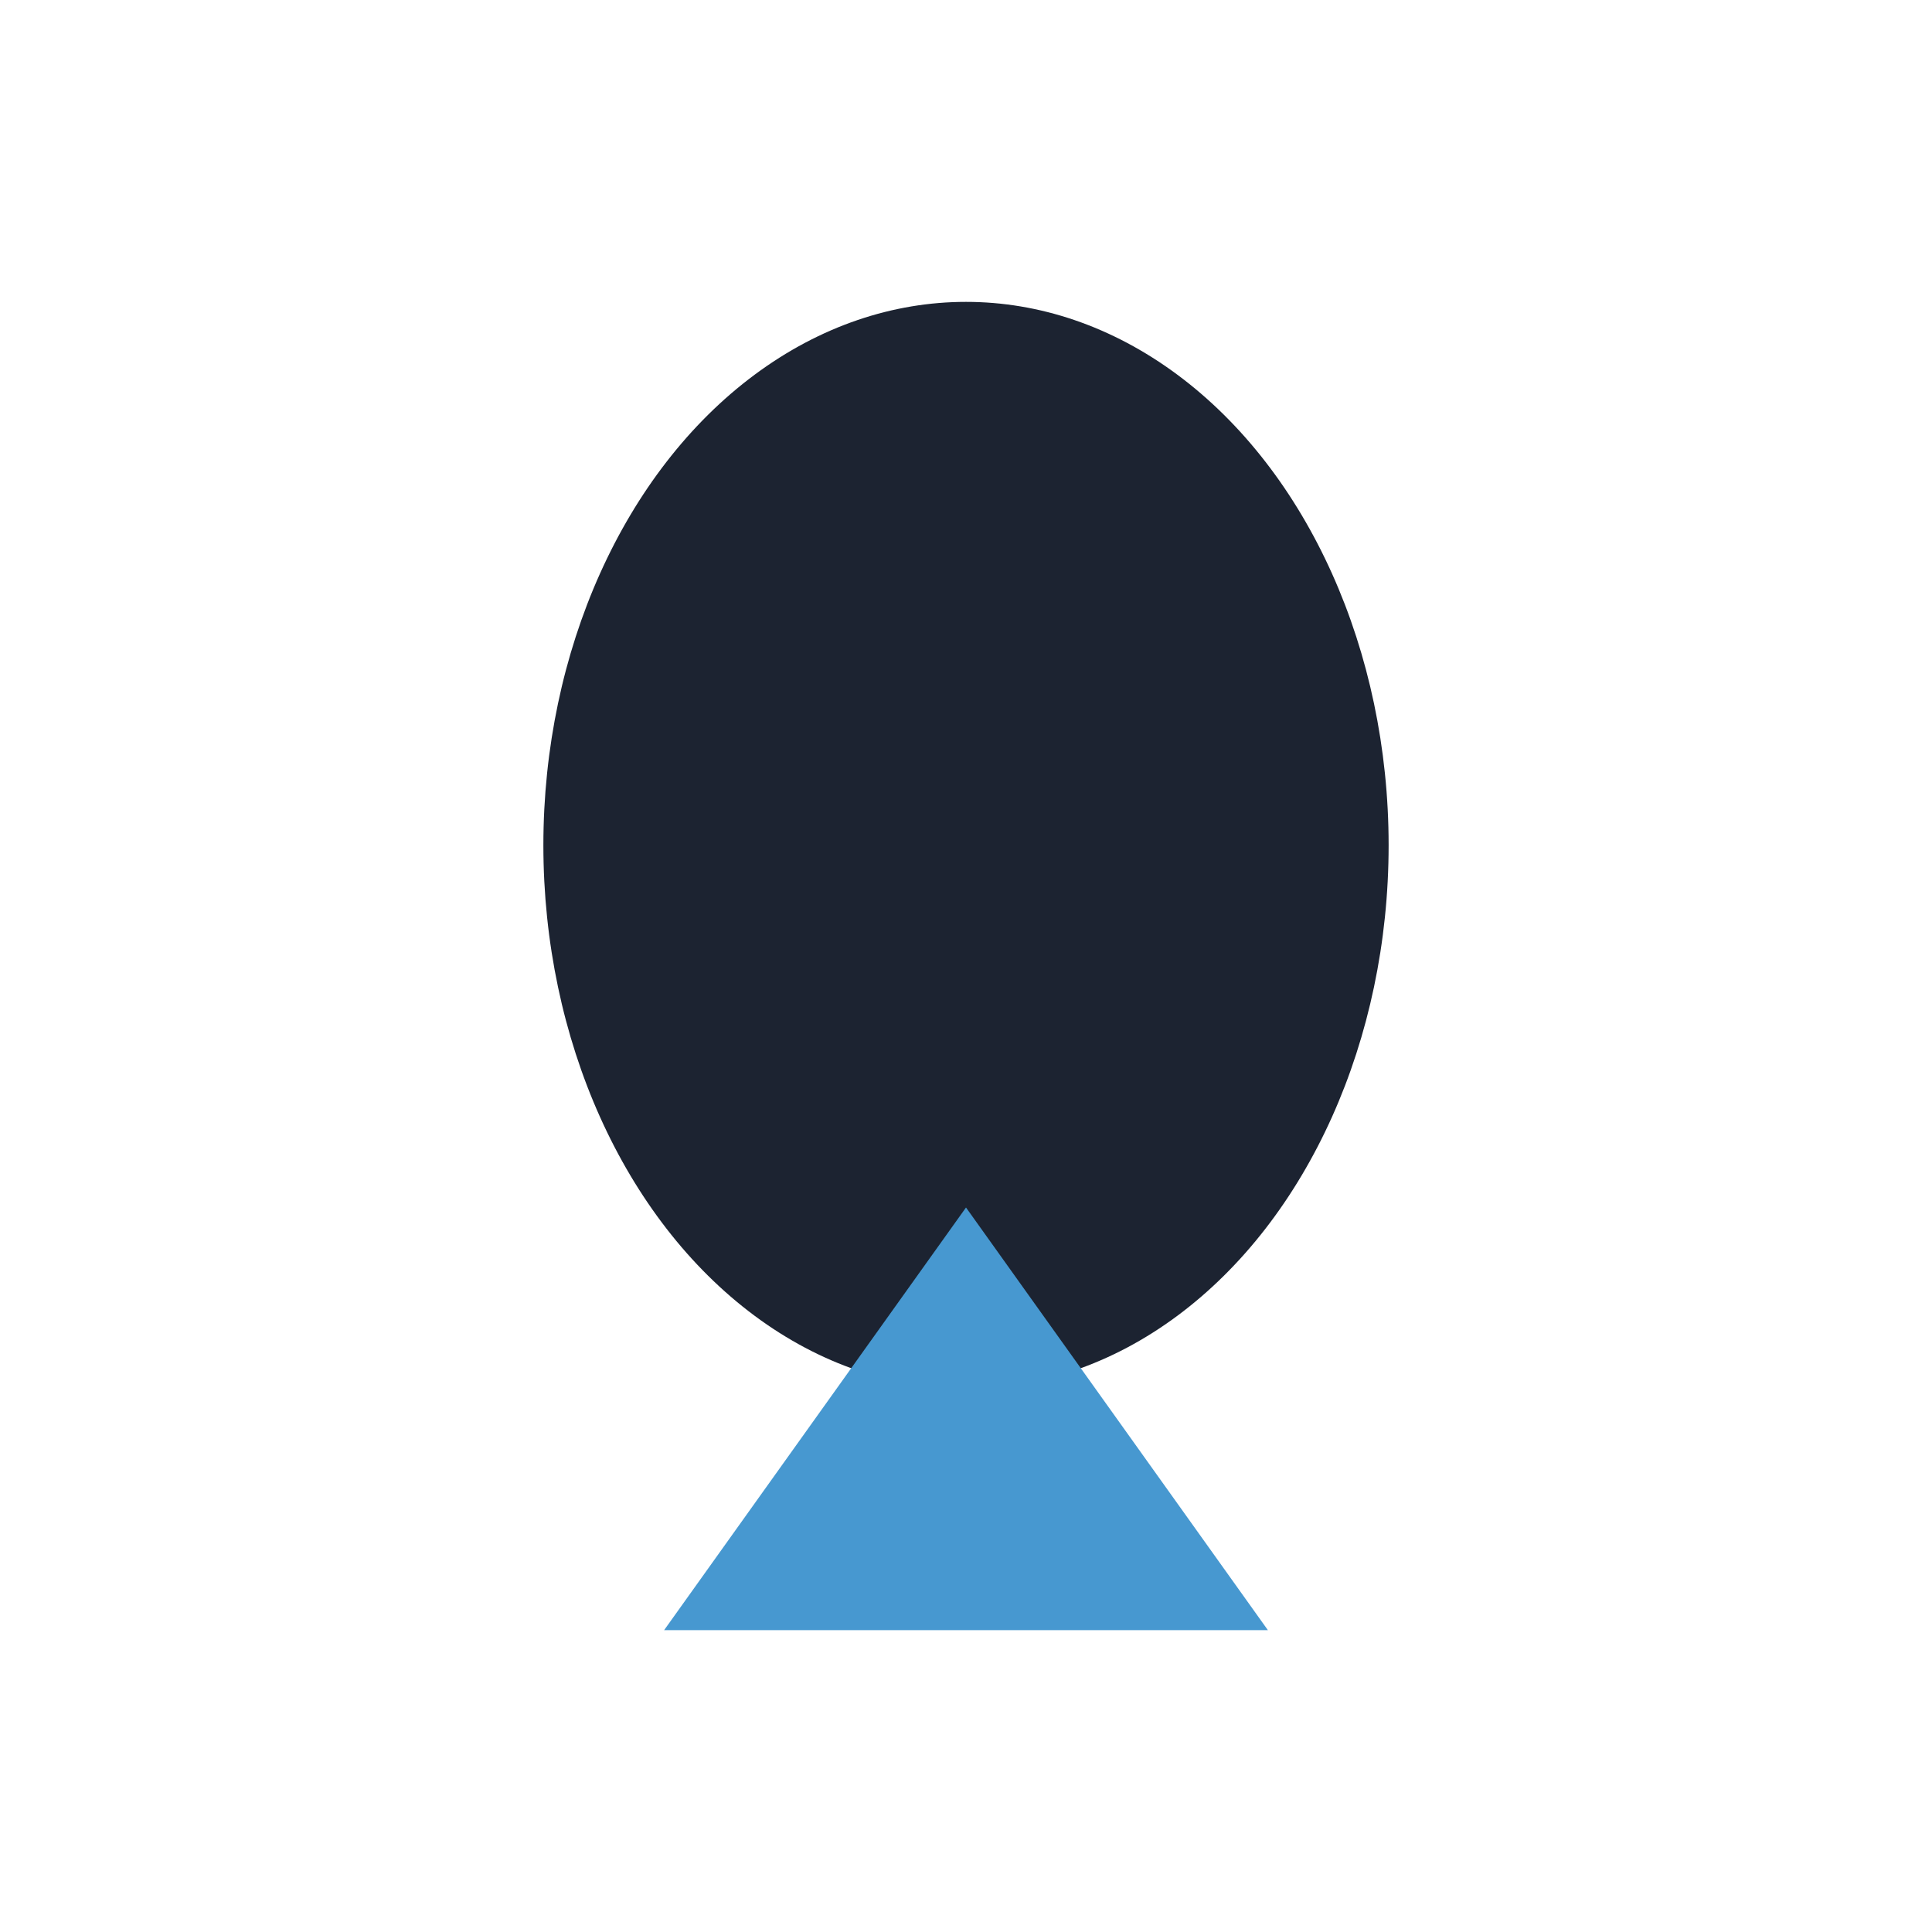 <?xml version="1.0" encoding="UTF-8"?>
<svg xmlns="http://www.w3.org/2000/svg" viewBox="0 0 32 32" width="32" height="32"><ellipse cx="16" cy="14" rx="7" ry="9" fill="#1C2331"/><path d="M11 27h10l-5-7z" fill="#4798D0"/></svg>